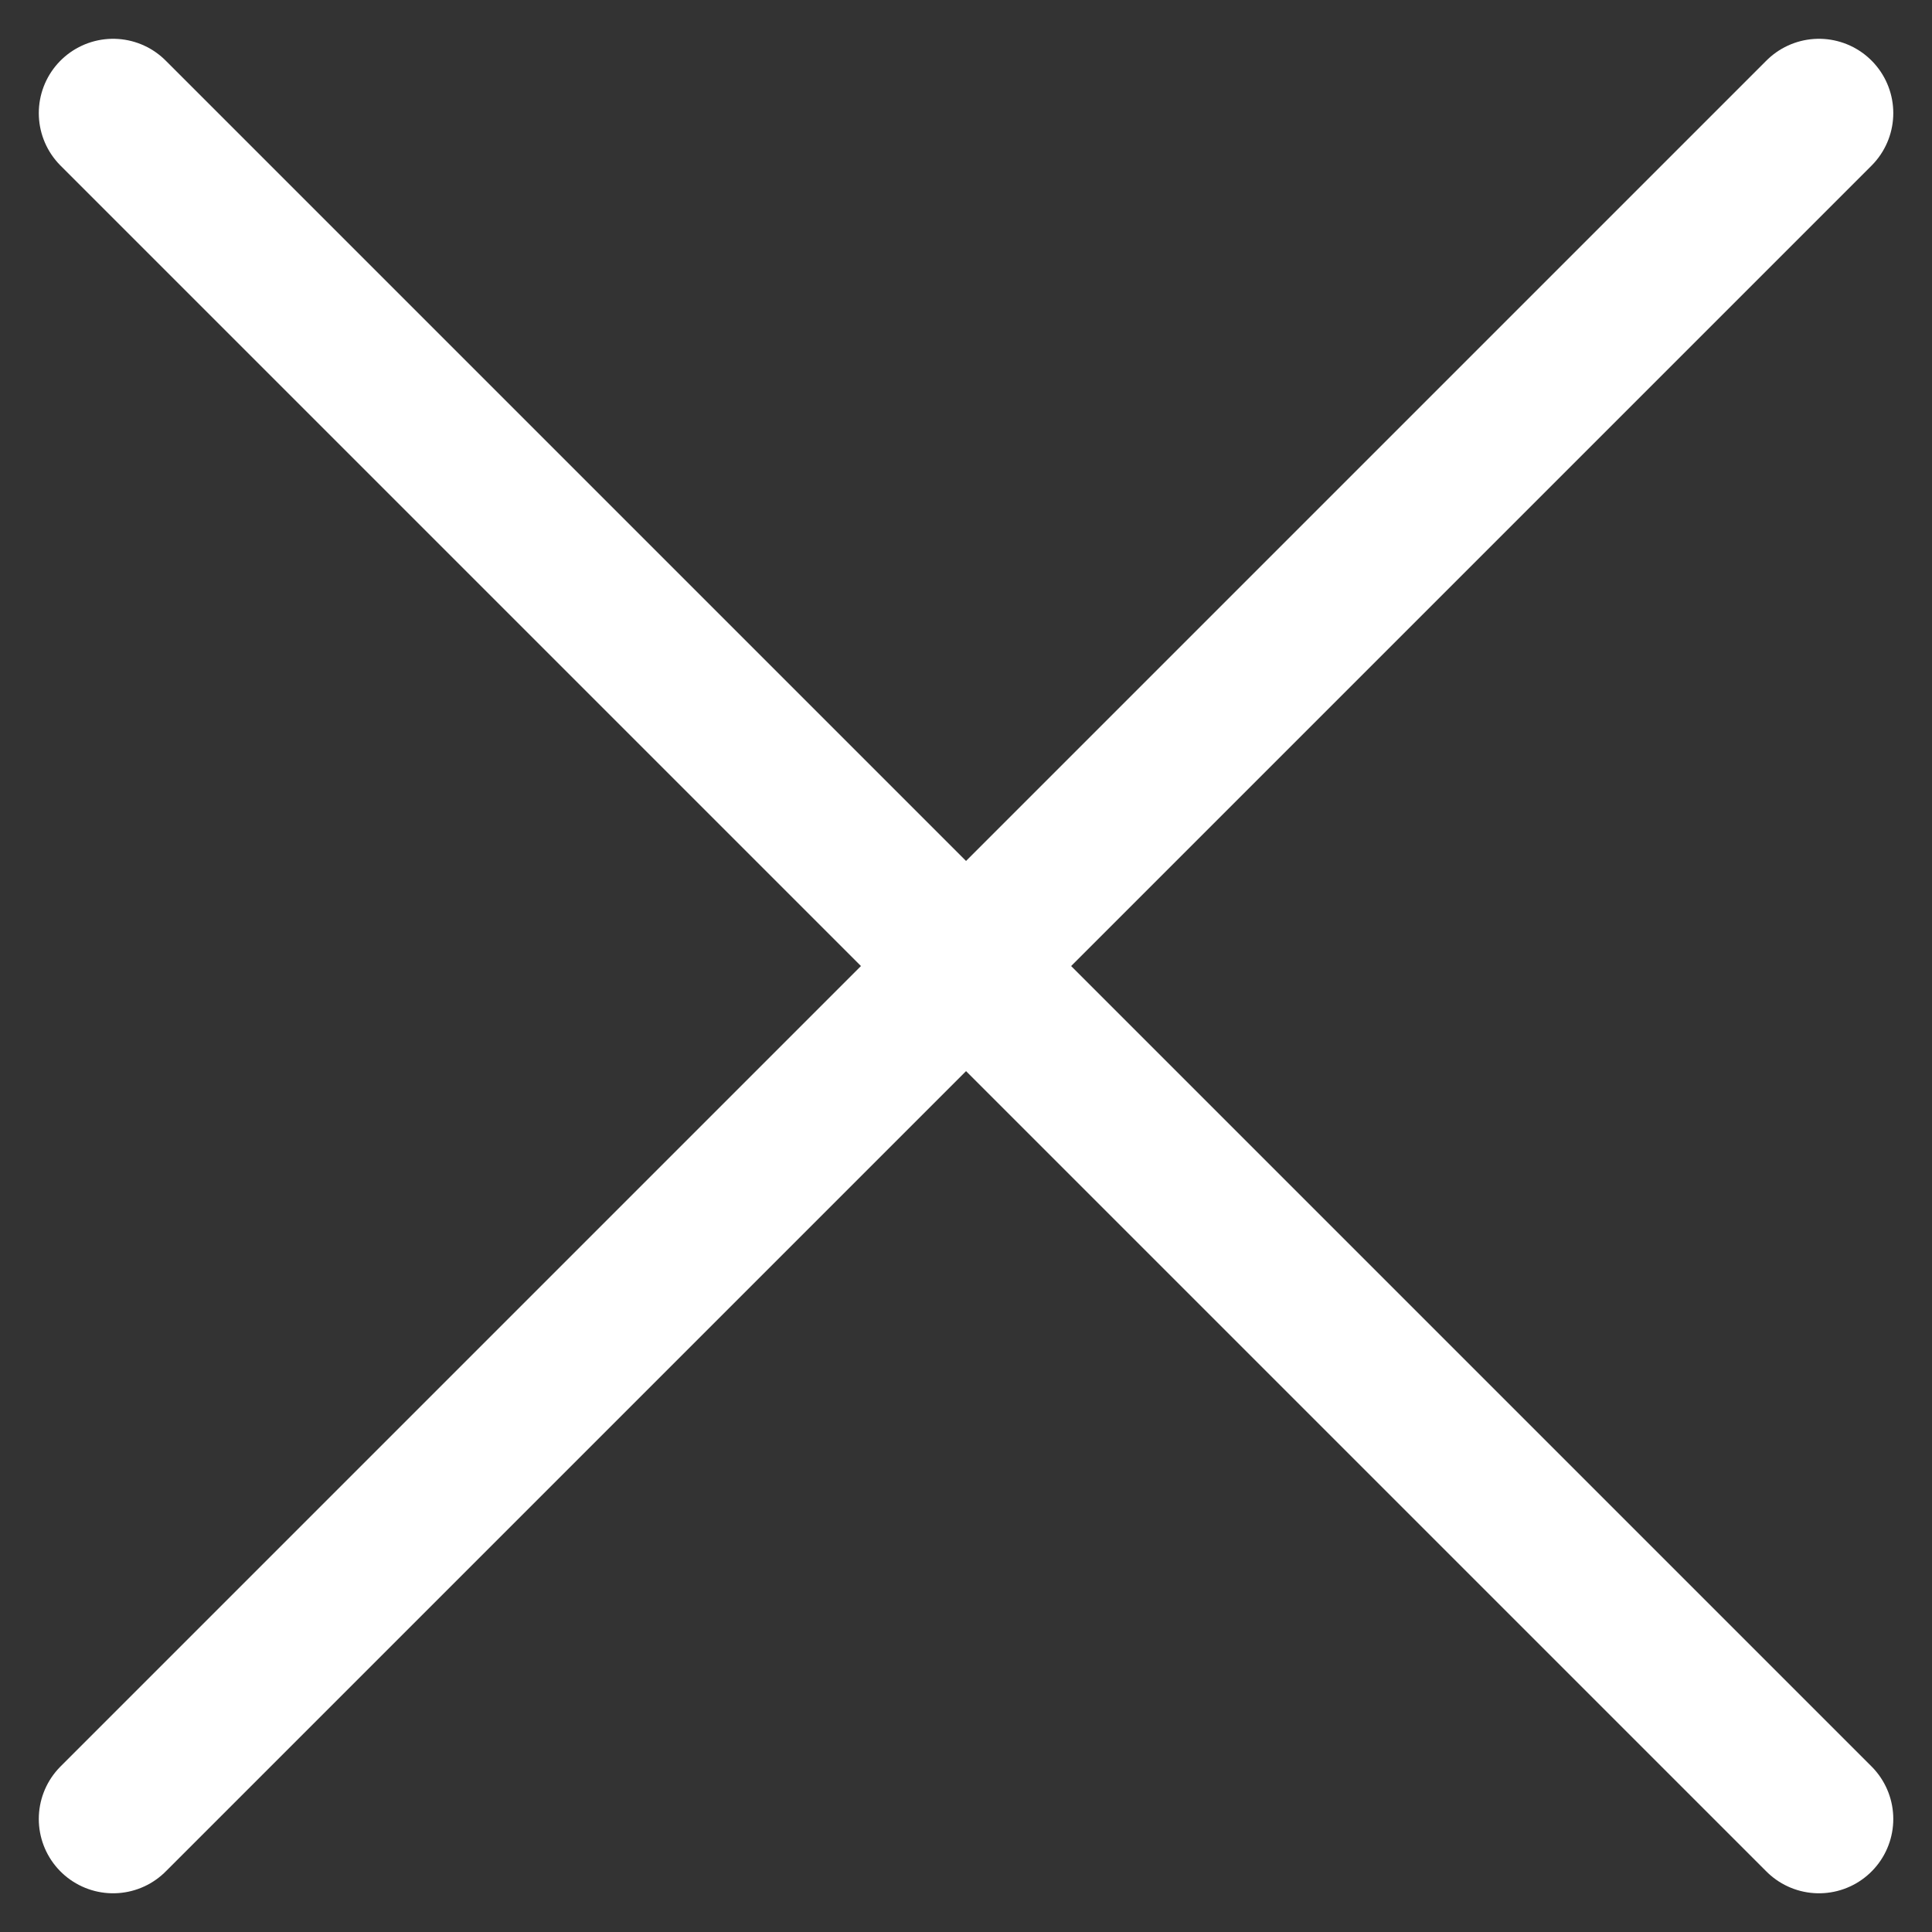 <svg height="26" viewBox="0 0 26 26" width="26" xmlns="http://www.w3.org/2000/svg"><rect x="0" y="0" width="26" height="26" fill="#333333" stroke="none"/><path d="m1401.522 38.522 22.957 22.957m0-22.957-22.957 22.957" fill="none" stroke="#fff" stroke-linecap="round" stroke-width="2" transform="translate(-1400 -37)"/></svg>